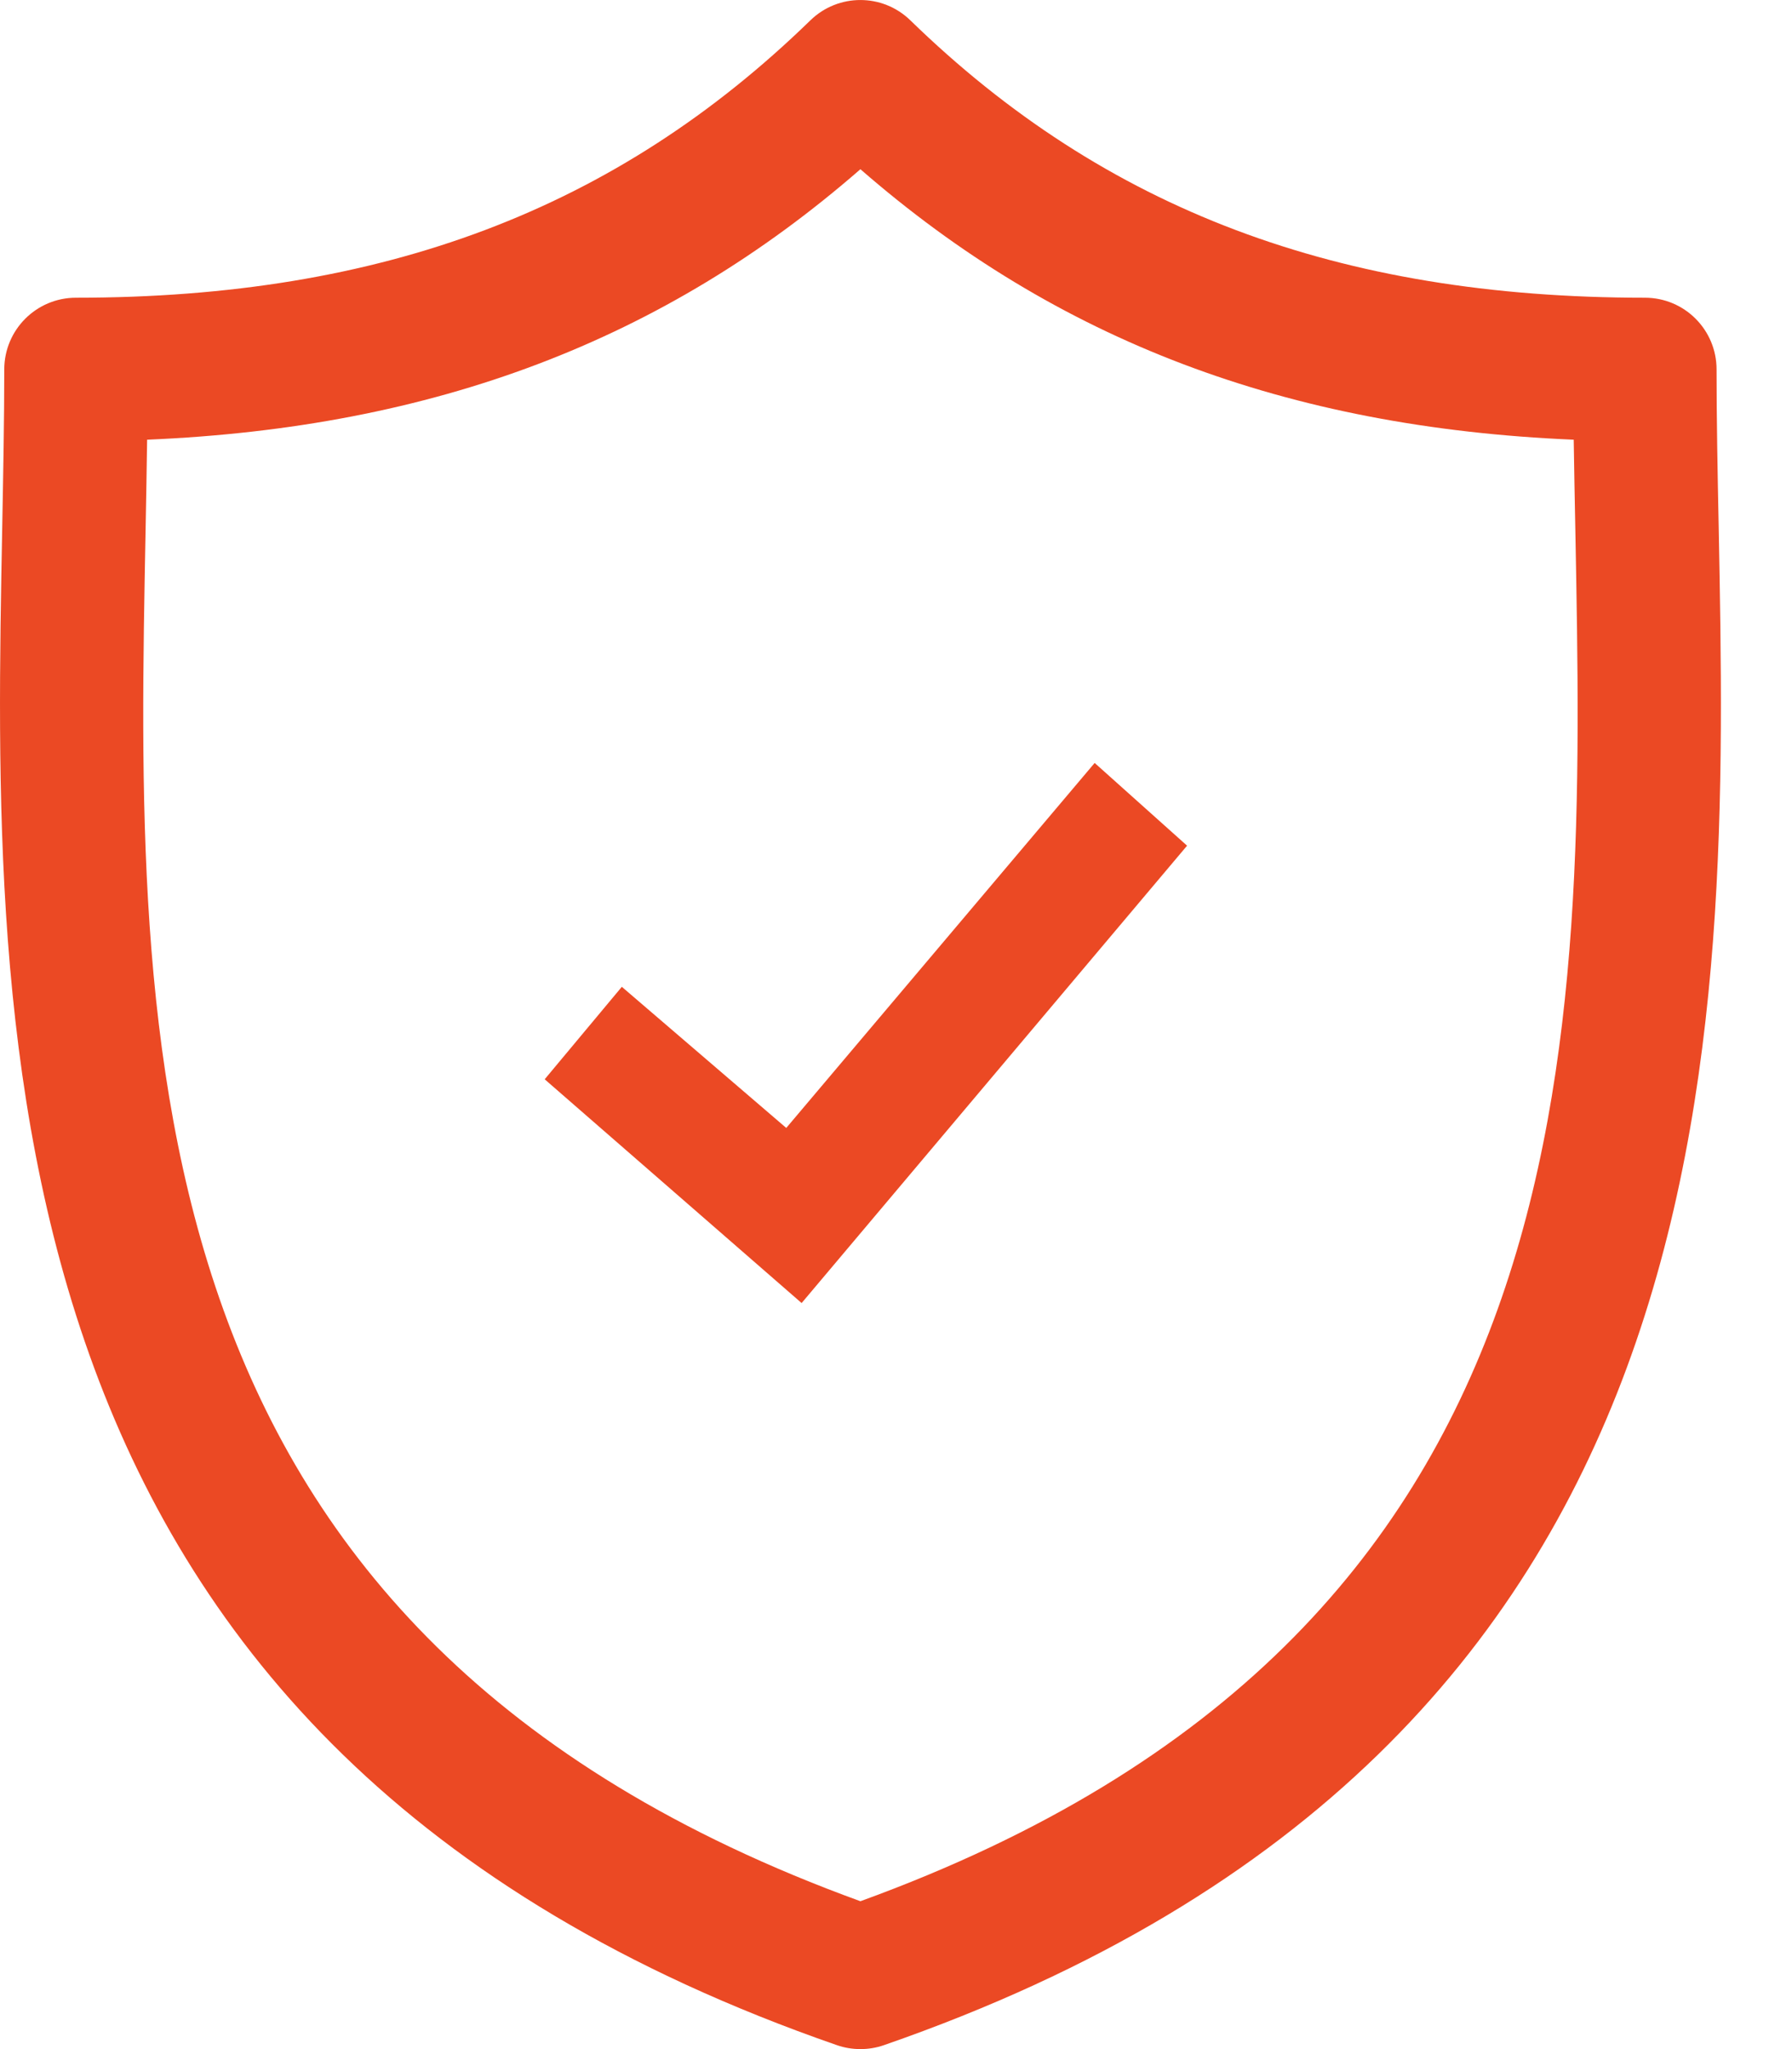 <svg width="21" height="24" viewBox="0 0 21 24" fill="none" xmlns="http://www.w3.org/2000/svg">
<path d="M20.141 6.18C20.128 5.532 20.116 4.919 20.116 4.327C20.116 3.863 19.741 3.487 19.276 3.487C15.684 3.487 12.948 2.455 10.668 0.238C10.342 -0.079 9.823 -0.079 9.497 0.238C7.217 2.455 4.482 3.487 0.89 3.487C0.426 3.487 0.05 3.863 0.05 4.327C0.05 4.92 0.038 5.532 0.026 6.18C-0.089 12.21 -0.247 20.468 9.808 23.954C9.897 23.985 9.99 24 10.083 24C10.176 24 10.269 23.985 10.358 23.954C20.413 20.468 20.256 12.21 20.141 6.18ZM10.083 22.268C1.46 19.136 1.59 12.274 1.706 6.212C1.713 5.848 1.719 5.496 1.724 5.15C5.089 5.008 7.78 3.988 10.083 1.982C12.386 3.988 15.078 5.008 18.442 5.15C18.447 5.496 18.454 5.848 18.461 6.211C18.576 12.273 18.707 19.136 10.083 22.268Z" fill="#EB4924"/>
<path d="M9.394 15.262L6.383 12.641L7.287 11.558L9.214 13.211L12.828 8.936L13.911 9.905L9.394 15.262Z" fill="#EB4924"/>
</svg>
